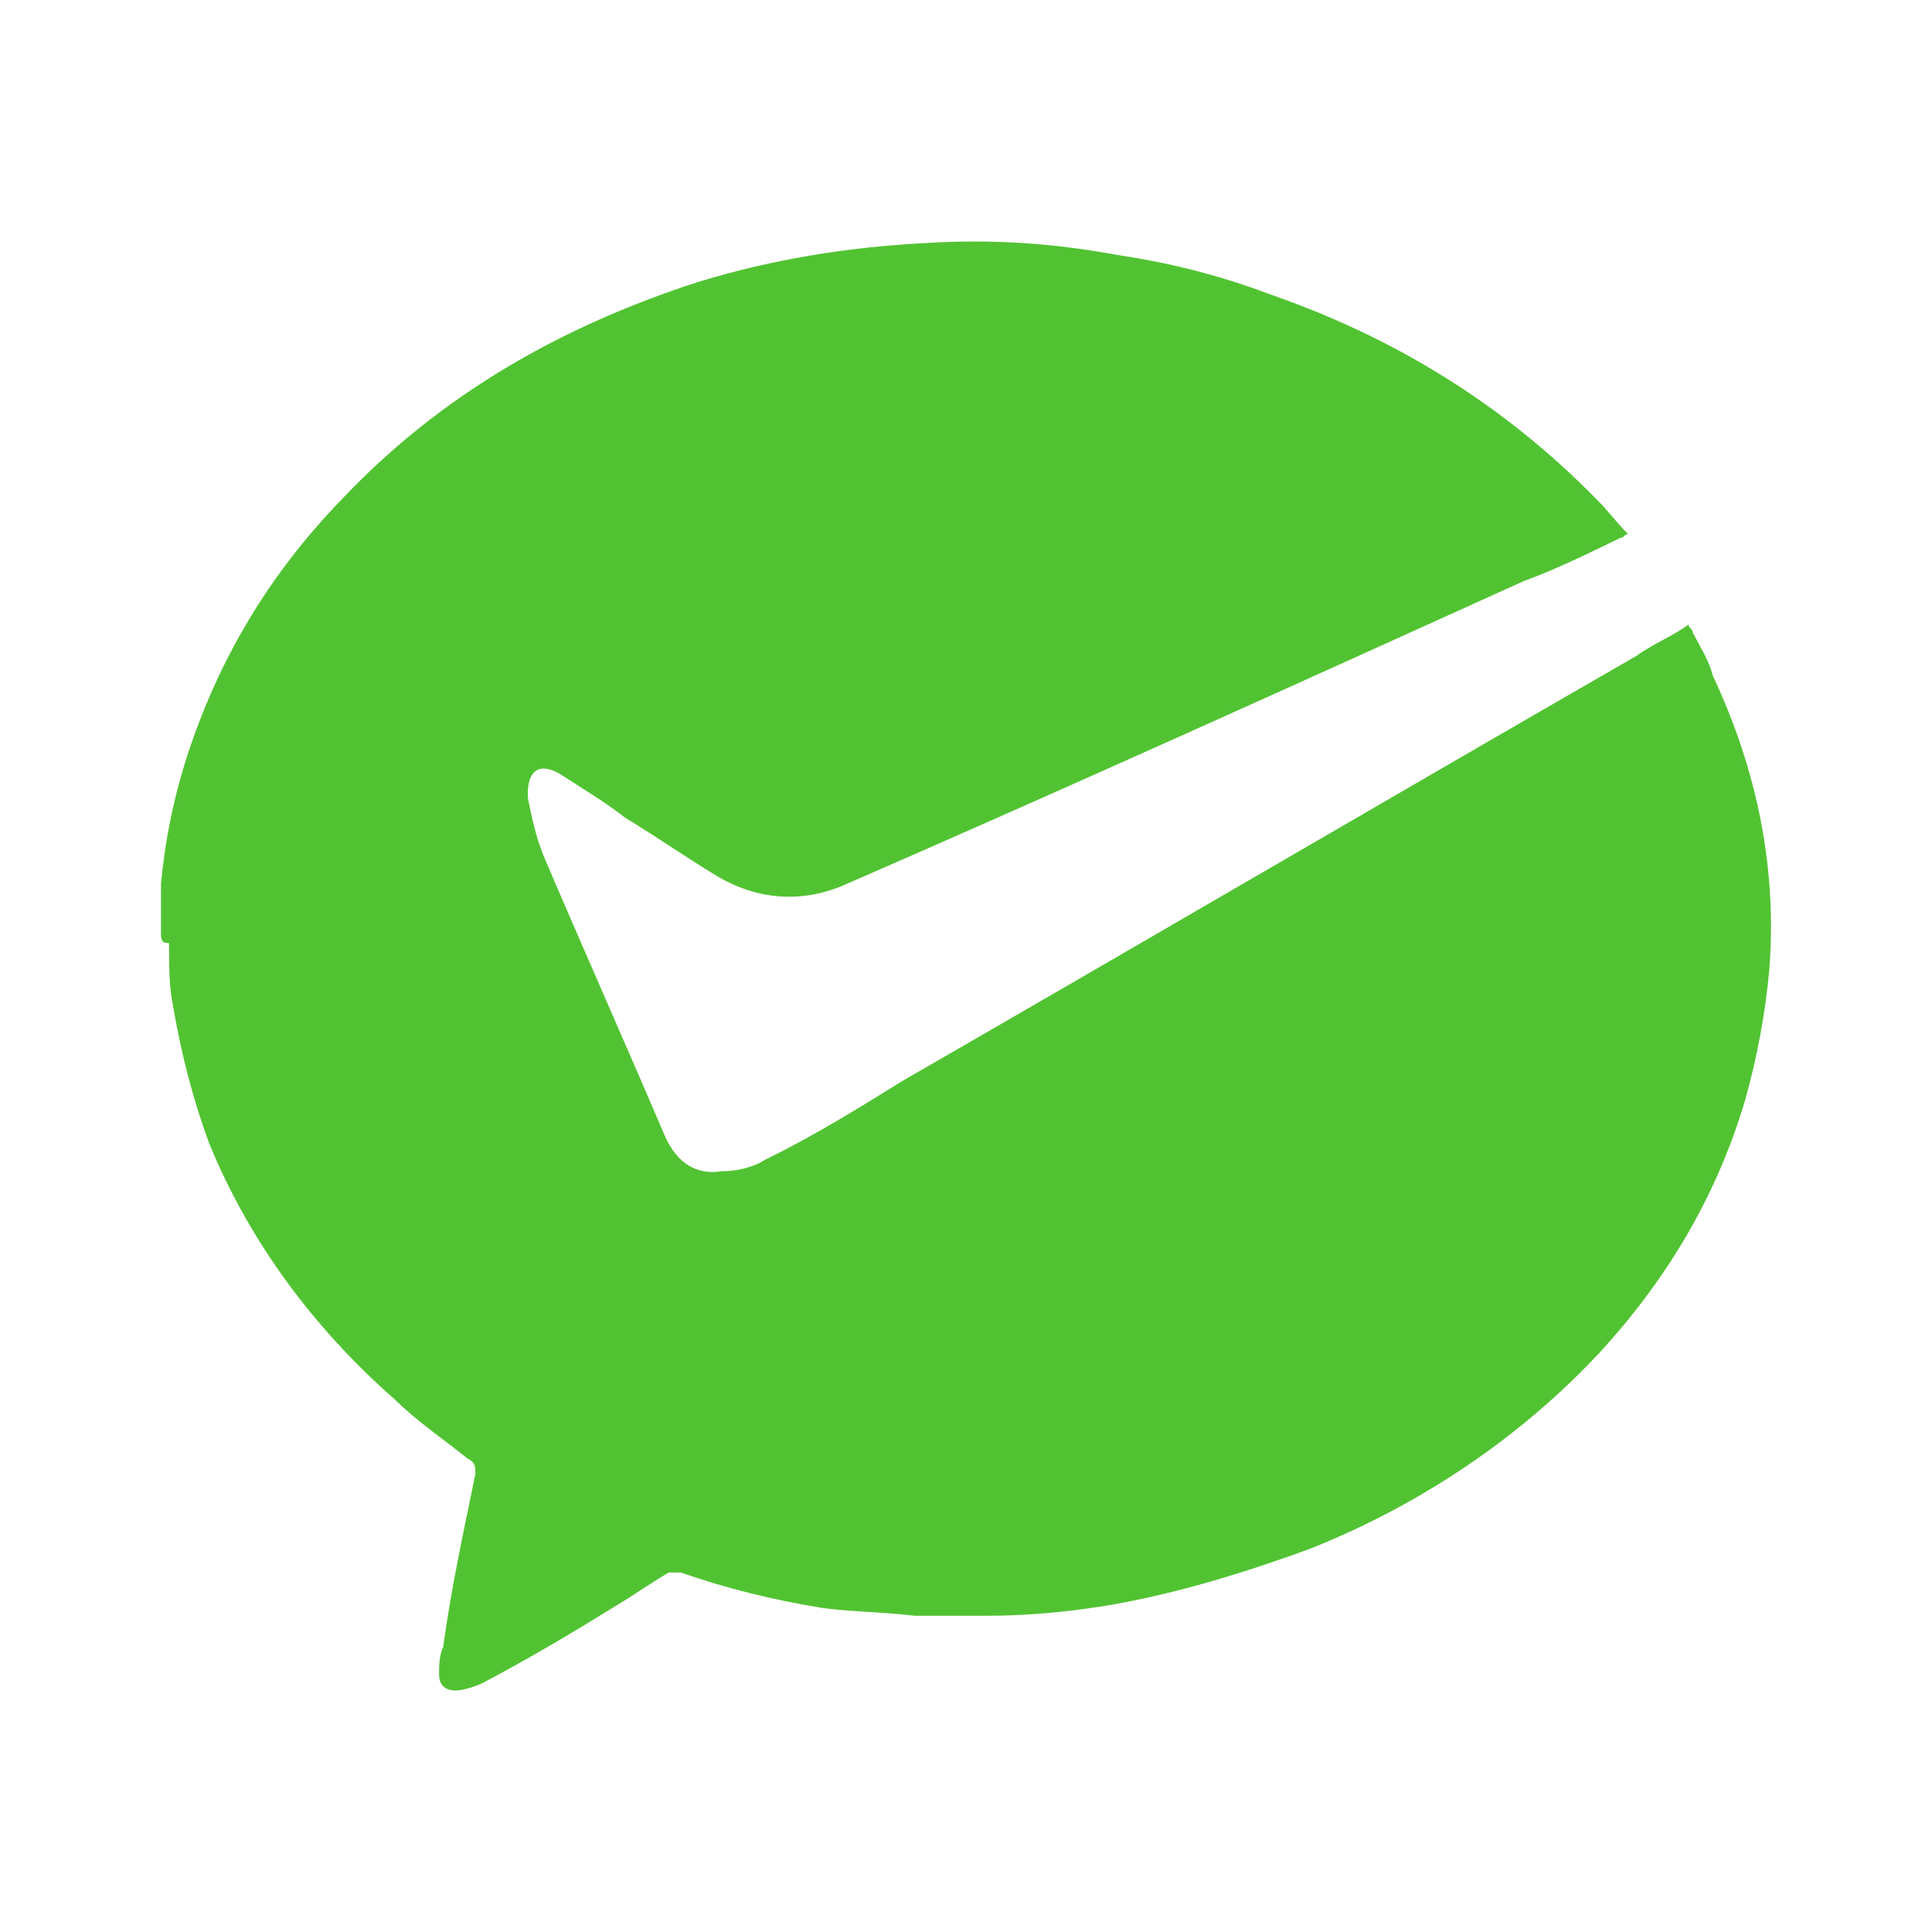 <svg width="44" height="44" viewBox="0 0 44 44" fill="none" xmlns="http://www.w3.org/2000/svg">
<path d="M3.666 21.211V20.136C3.758 19.15 3.941 18.254 4.217 17.358C4.951 15.029 6.145 13.059 7.797 11.357C10.092 8.938 12.846 7.415 15.875 6.429C17.619 5.892 19.363 5.623 21.108 5.534C22.576 5.444 23.953 5.534 25.422 5.802C26.615 5.982 27.717 6.25 28.91 6.698C31.756 7.684 34.234 9.206 36.346 11.357C36.621 11.625 36.805 11.894 37.08 12.163C36.988 12.163 36.988 12.252 36.897 12.252C36.162 12.611 35.428 12.969 34.693 13.238C29.553 15.567 24.412 17.896 19.271 20.136C18.262 20.584 17.252 20.494 16.334 19.956C15.6 19.509 14.957 19.061 14.223 18.613C13.764 18.254 13.305 17.986 12.754 17.627C12.295 17.358 12.02 17.538 12.02 18.075V18.165C12.111 18.613 12.203 19.061 12.387 19.509C13.305 21.659 14.223 23.719 15.141 25.869C15.416 26.496 15.875 26.765 16.426 26.675C16.793 26.675 17.16 26.585 17.436 26.406C18.537 25.869 19.547 25.242 20.557 24.615C26.156 21.39 31.664 18.165 37.264 14.94C37.631 14.671 38.09 14.492 38.457 14.223C38.457 14.313 38.549 14.313 38.549 14.402C38.733 14.761 38.916 15.029 39.008 15.388C40.018 17.538 40.477 19.777 40.293 22.106C40.201 23.092 40.018 24.077 39.742 25.063C39.1 27.213 37.998 29.094 36.438 30.796C34.602 32.767 32.307 34.29 29.828 35.275C28.359 35.812 26.891 36.26 25.422 36.529C24.412 36.708 23.402 36.798 22.484 36.798H20.832C20.098 36.708 19.363 36.708 18.721 36.619C17.619 36.44 16.518 36.171 15.508 35.812H15.232C14.774 36.081 14.406 36.35 13.947 36.619C12.938 37.246 12.02 37.783 11.01 38.321C10.826 38.41 10.551 38.5 10.367 38.5C10.184 38.5 10 38.41 10 38.142C10 37.962 10 37.694 10.092 37.515C10.275 36.171 10.551 34.917 10.826 33.573C10.826 33.394 10.826 33.304 10.643 33.215C10.092 32.767 9.541 32.408 8.99 31.871C7.154 30.258 5.686 28.288 4.768 26.048C4.4 25.063 4.125 23.988 3.941 22.913C3.85 22.465 3.85 22.017 3.85 21.479C3.666 21.479 3.666 21.39 3.666 21.211Z" fill="#51C332"/>
</svg>
